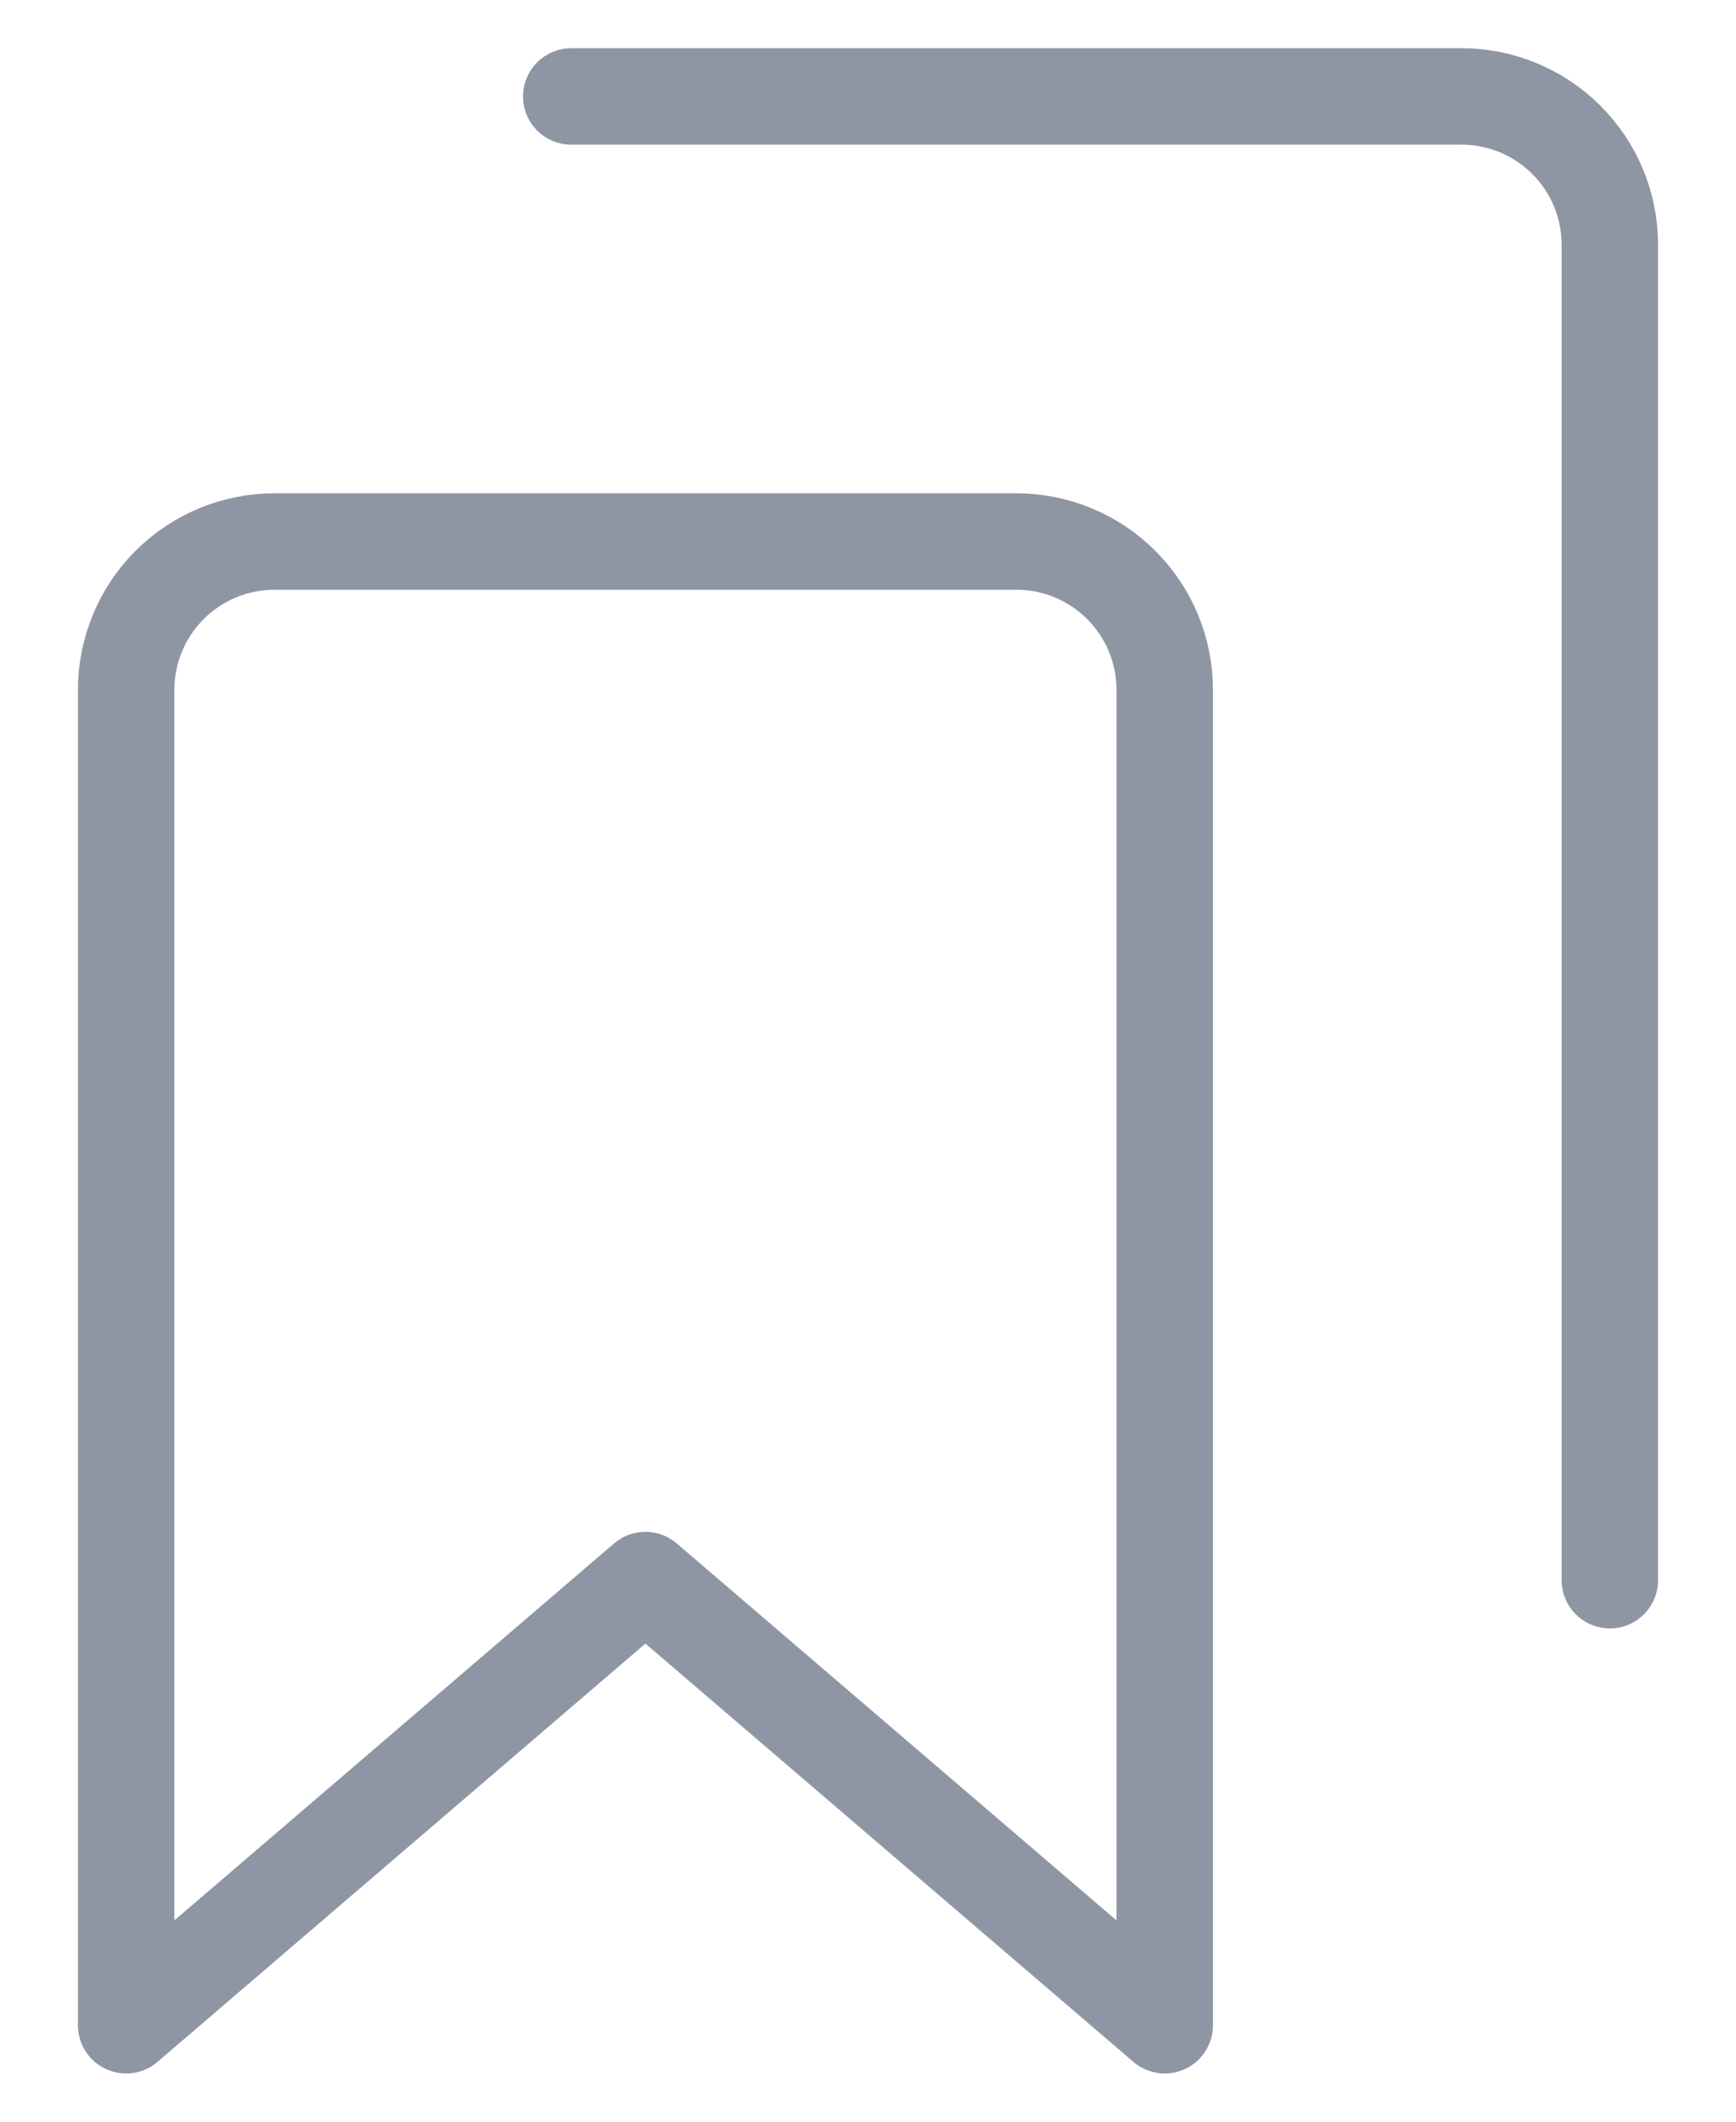 <svg width="18" height="22" viewBox="0 0 18 22" fill="none" xmlns="http://www.w3.org/2000/svg">
<path d="M12.077 21L6.692 16.384L1.308 21V7.154C1.308 6.746 1.47 6.354 1.758 6.066C2.047 5.777 2.438 5.615 2.846 5.615H10.538C10.946 5.615 11.338 5.777 11.626 6.066C11.915 6.354 12.077 6.746 12.077 7.154V21Z" stroke="#8E96A4" stroke-linecap="round" stroke-linejoin="round"/>
<path d="M5.923 1H15.154C15.562 1 15.953 1.162 16.242 1.451C16.53 1.739 16.692 2.13 16.692 2.538V16.385" stroke="#8E96A4" stroke-linecap="round" stroke-linejoin="round"/>
</svg>
